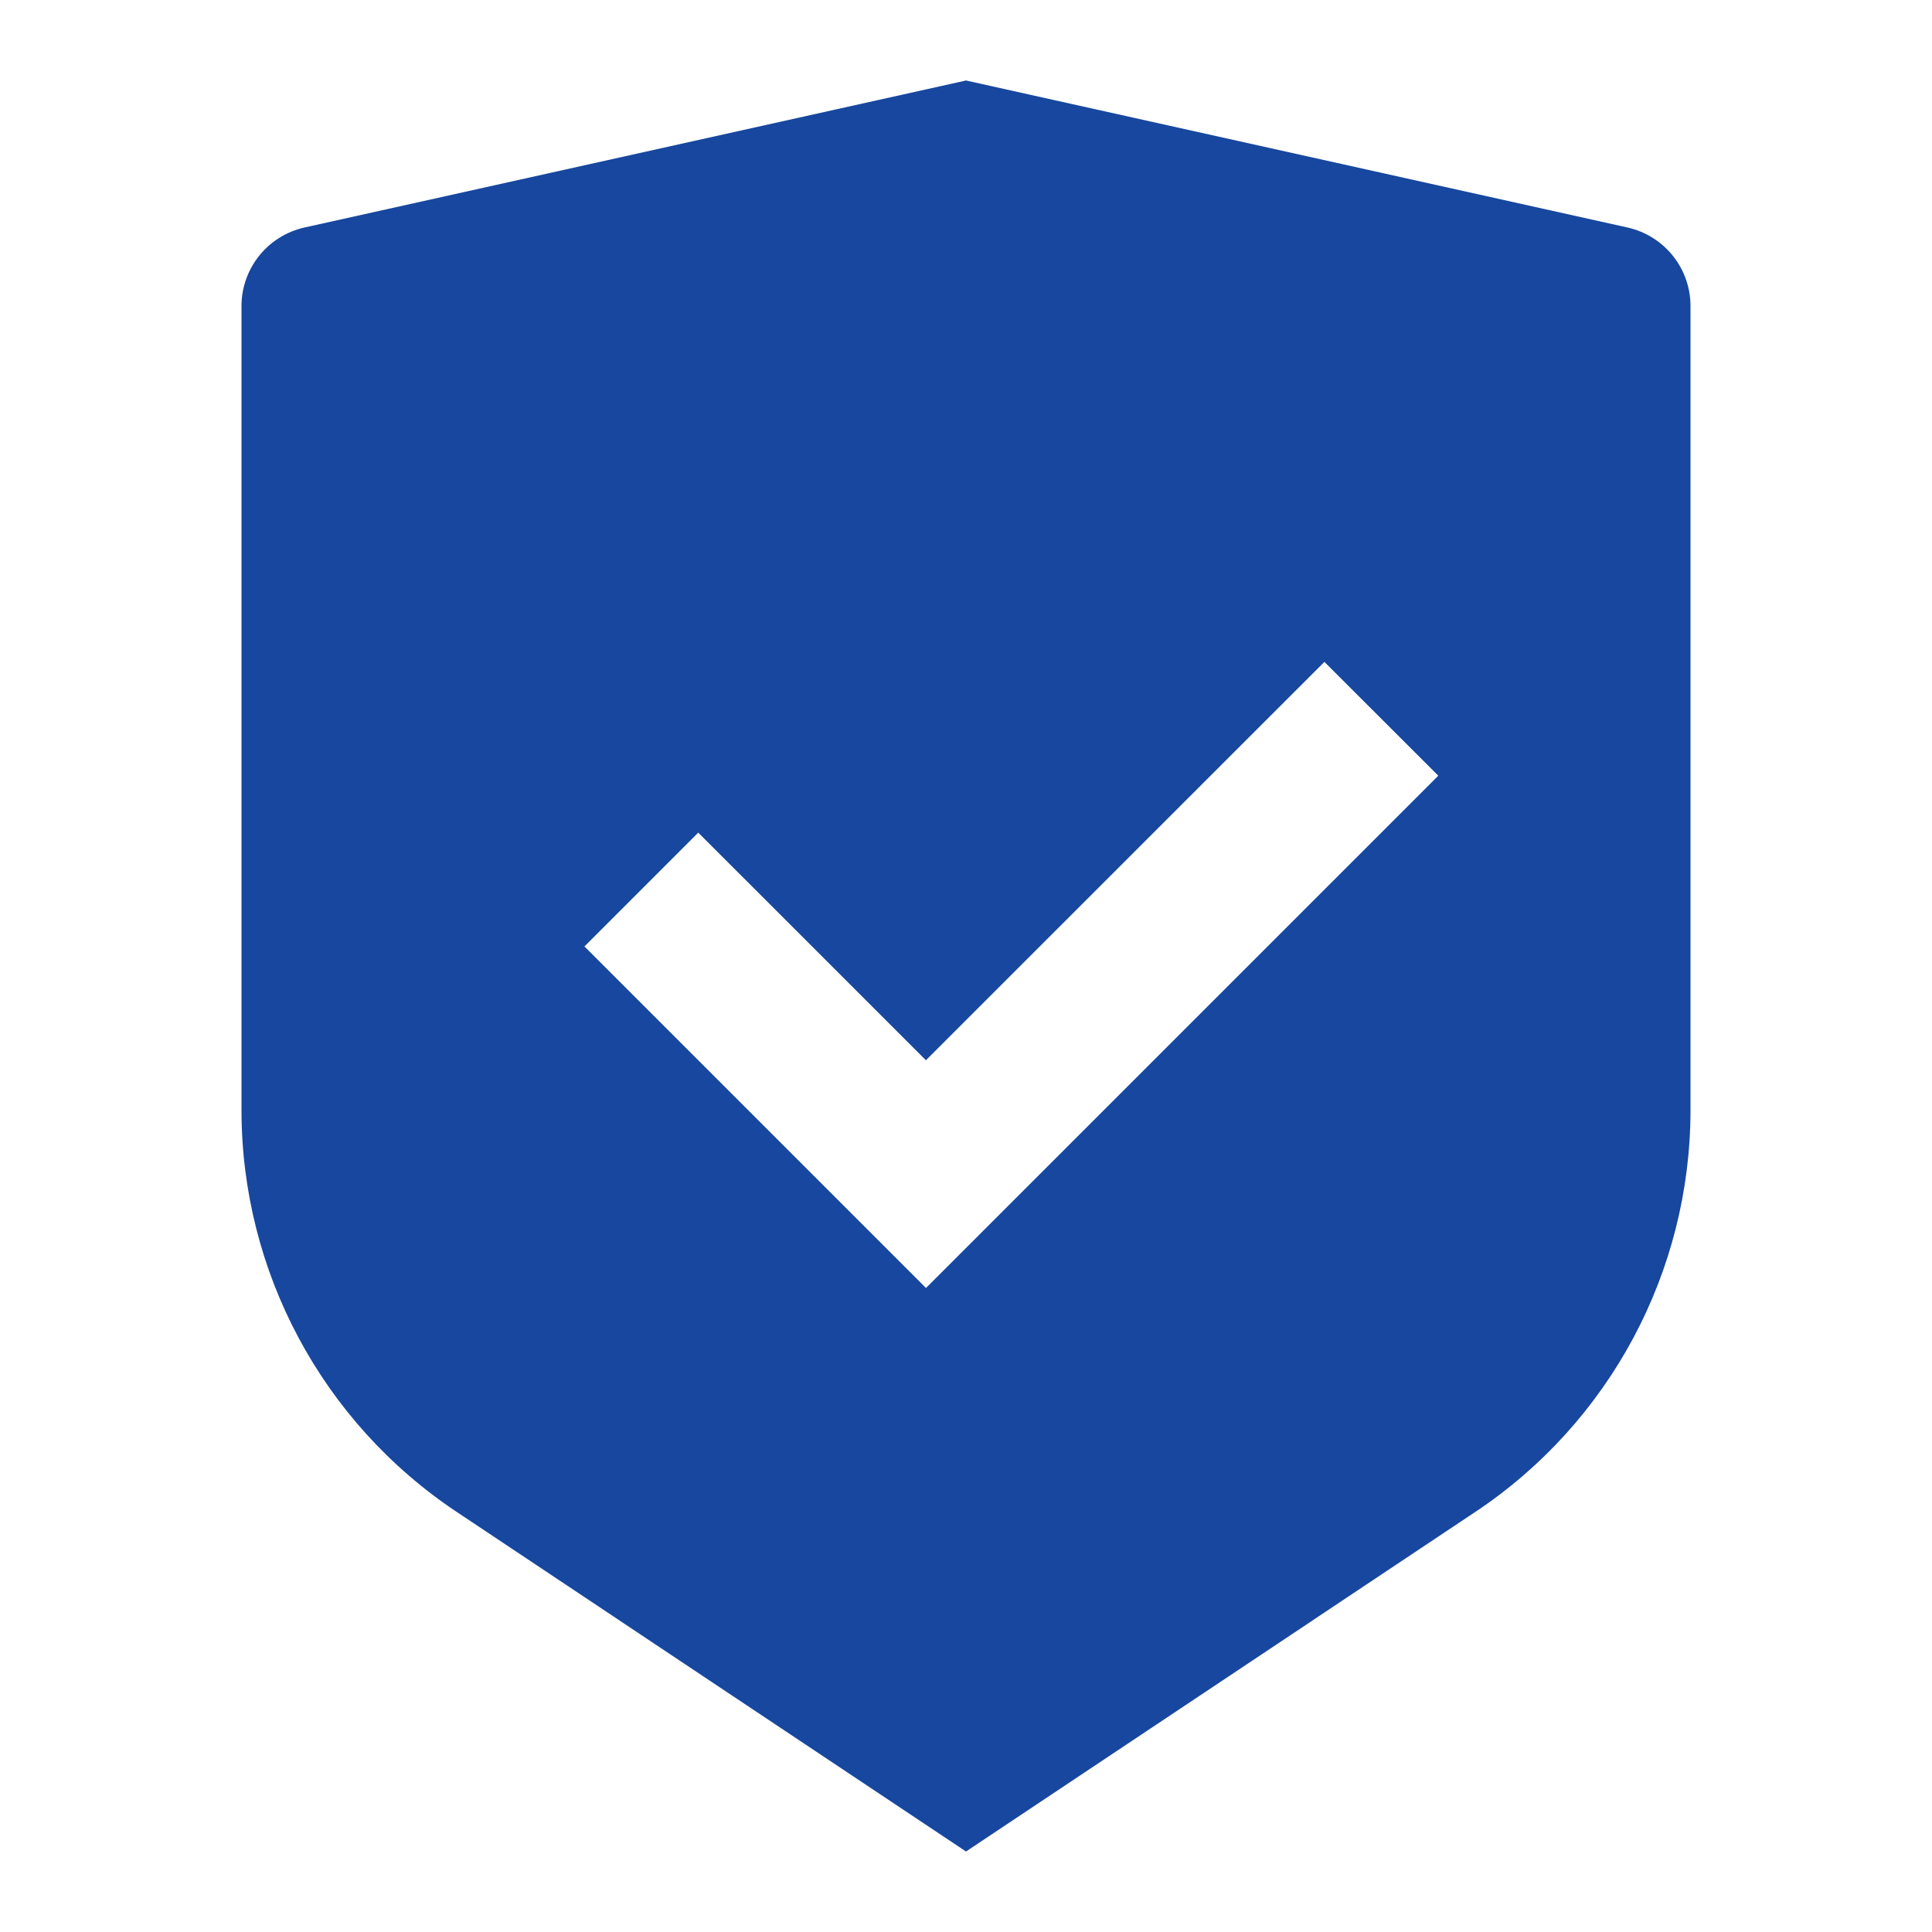 <svg width="80" height="80" viewBox="0 0 80 80" fill="none" xmlns="http://www.w3.org/2000/svg">
<g clip-path="url(#clip0_2223_2151)">
<path d="M40 3.333L67.39 9.42C68.913 9.76 70 11.11 70 12.673V45.963C70 52.65 66.657 58.897 61.093 62.603L40 76.667L18.907 62.603C13.34 58.893 10 52.65 10 45.967V12.673C10 11.11 11.087 9.76 12.61 9.42L40 3.333ZM54.84 27.407L38.34 43.903L28.913 34.477L24.2 39.19L38.343 53.333L59.557 32.12L54.84 27.407Z" fill="#17479E"/>
</g>
<defs>
<clipPath id="clip0_2223_2151">
<rect width="80" height="80" fill="white"/>
</clipPath>
</defs>
</svg>
